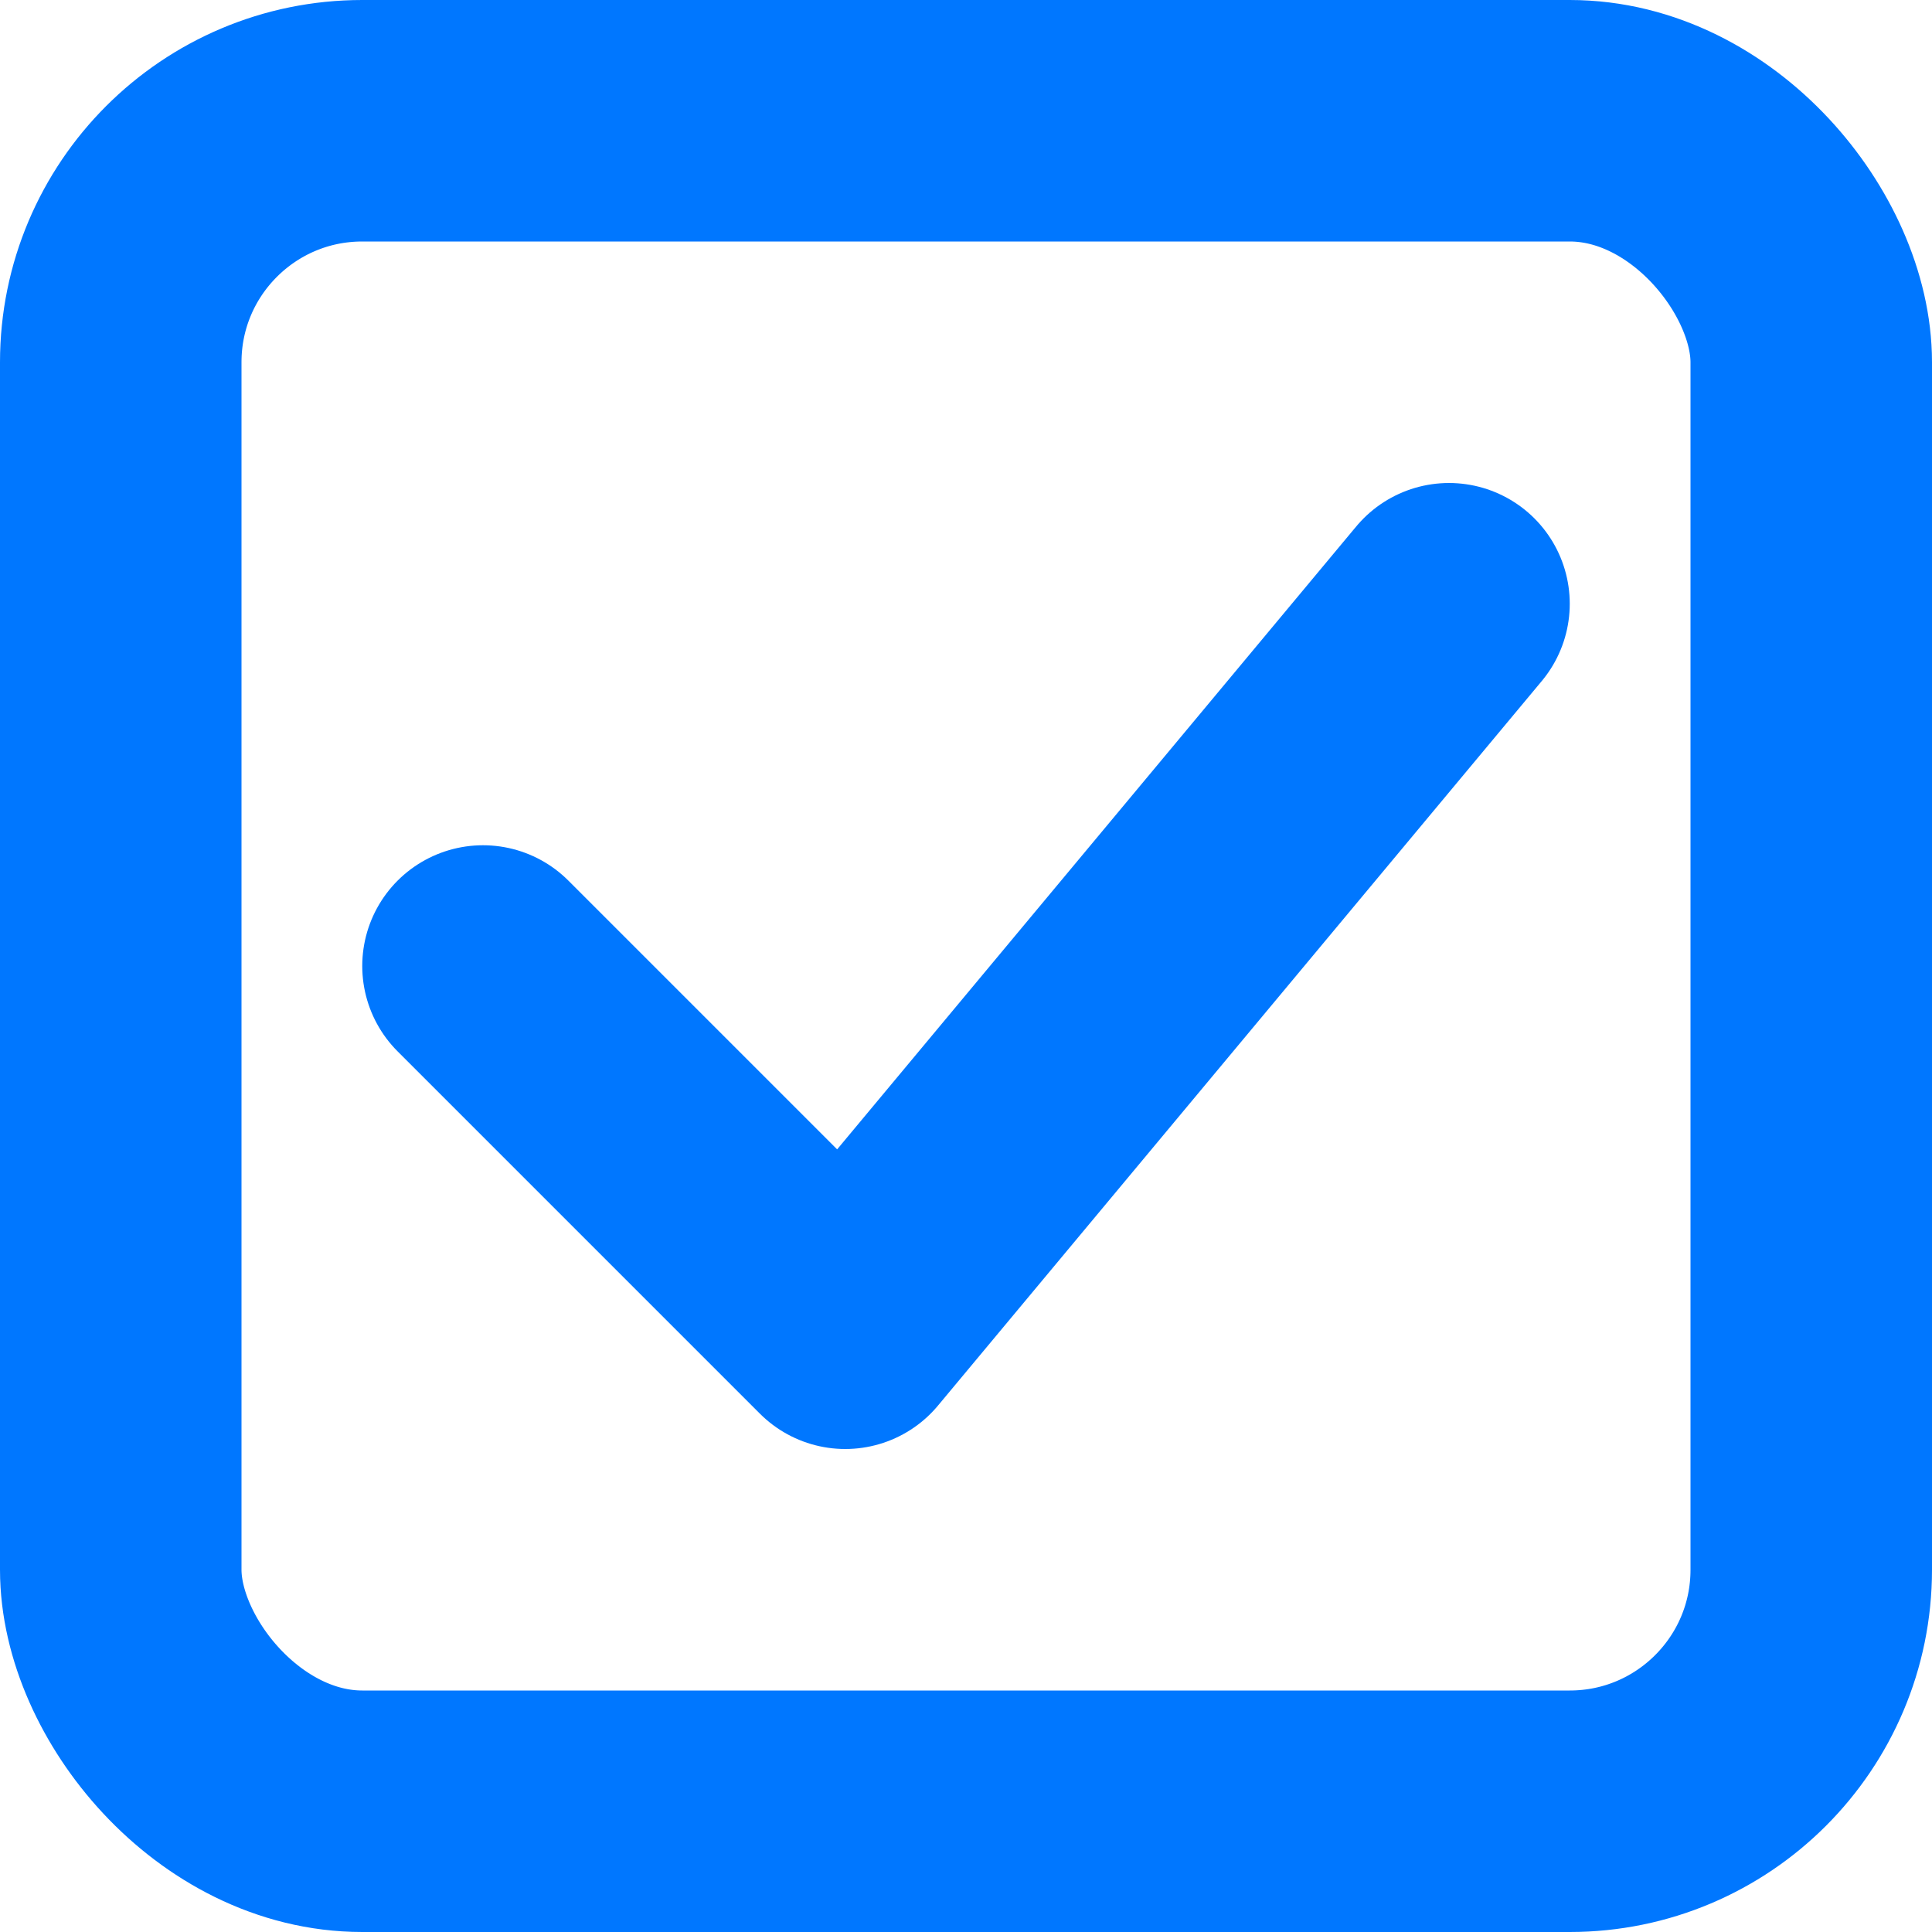 <svg xmlns="http://www.w3.org/2000/svg" width="16" height="16" viewBox="0 0 16 16" fill="none">
  <rect x="1" y="1" width="14" height="14" rx="2" stroke="#0077FF" stroke-width="2" fill="none"/>
  <path d="M4 8L7 11L12 5" stroke="#0077FF" stroke-width="2" stroke-linecap="round" stroke-linejoin="round"/>
</svg> 